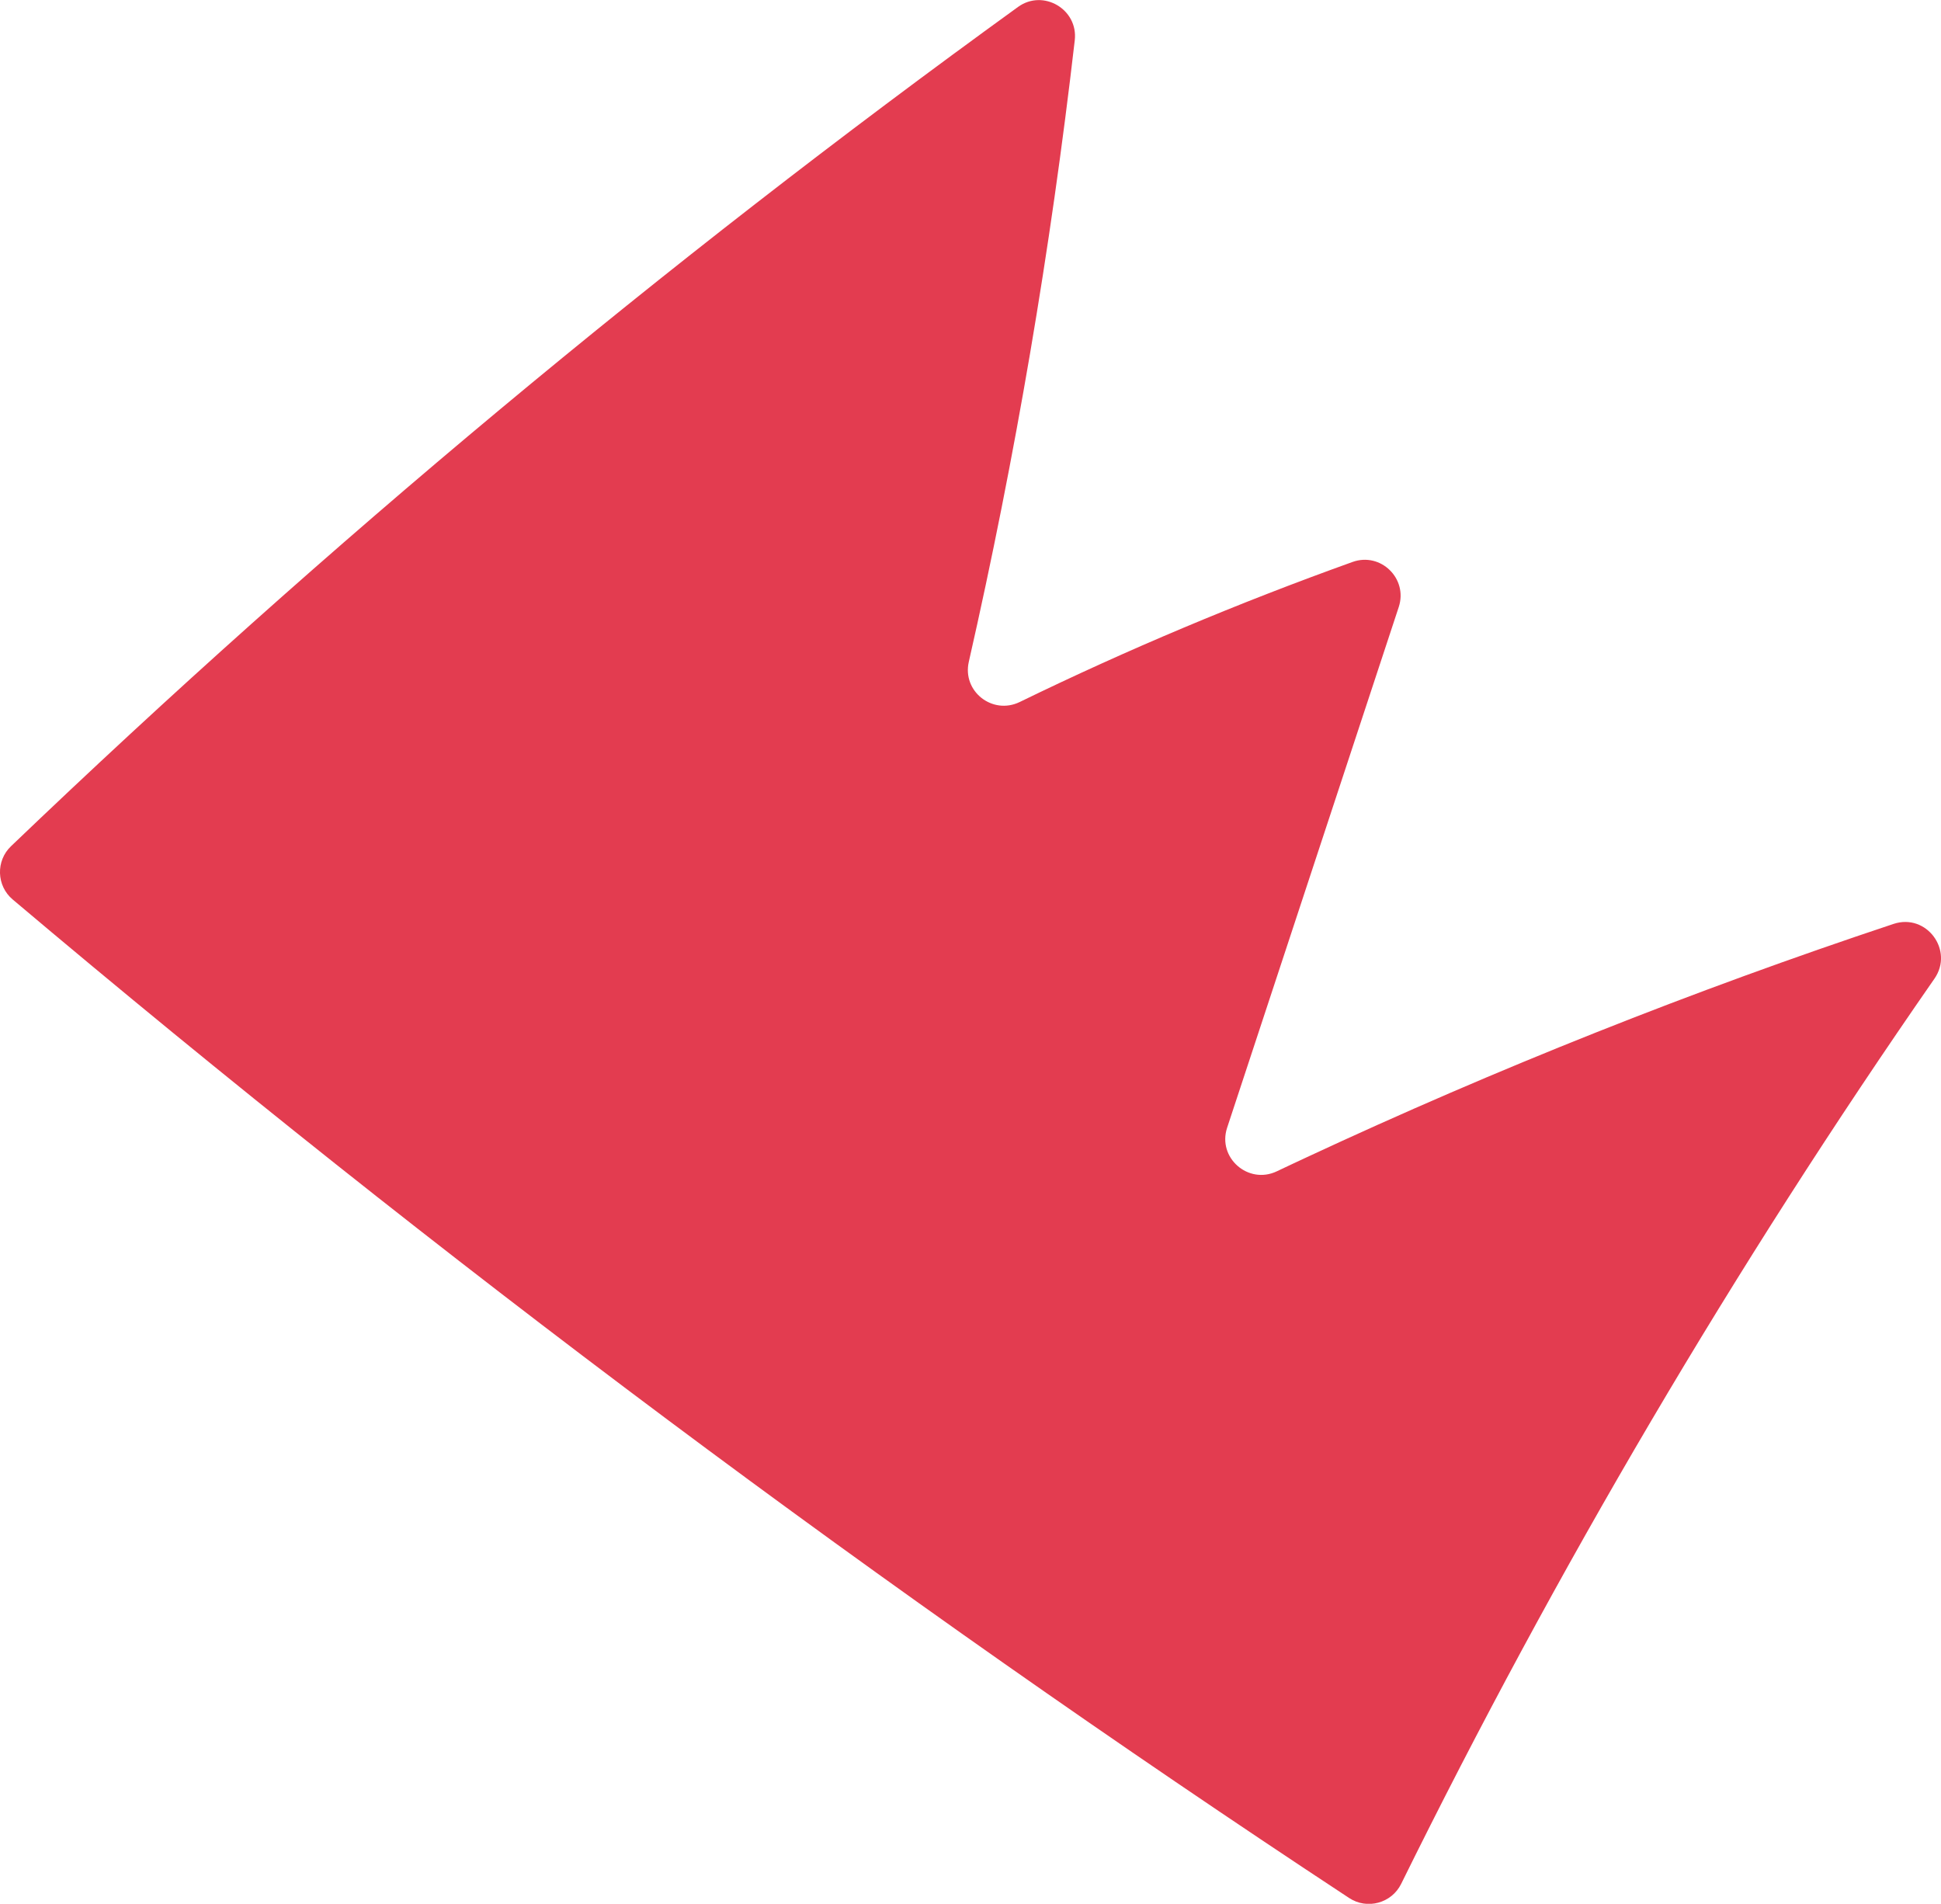 <?xml version="1.0" encoding="UTF-8"?>
<svg id="Capa_2" data-name="Capa 2" xmlns="http://www.w3.org/2000/svg" viewBox="0 0 97.83 95.94">
  <defs>
    <style>
      .cls-1 {
        fill: #e33c50;
      }
    </style>
  </defs>
  <g id="Illustratations">
    <path class="cls-1" d="M65.84,58.33c-.5.23-1,.47-1.49.7-1.44.68-3-.69-2.5-2.2l8.65-26.24c.47-1.43-.91-2.78-2.33-2.27-5.74,2.06-11.34,4.41-16.78,7.06-1.37.66-2.9-.54-2.56-2.03,2.34-10.29,4.12-20.75,5.34-31.32.18-1.56-1.59-2.6-2.86-1.68C33.41,13.3,16.45,27.43.56,42.64c-.78.74-.74,2,.08,2.69,21.43,18.09,43.95,34.91,67.36,50.32.91.6,2.14.26,2.62-.71,7.83-15.88,16.81-31.13,26.88-45.62.99-1.43-.4-3.31-2.06-2.76-10.13,3.37-20.01,7.3-29.6,11.77Z"/>
  </g>
</svg>